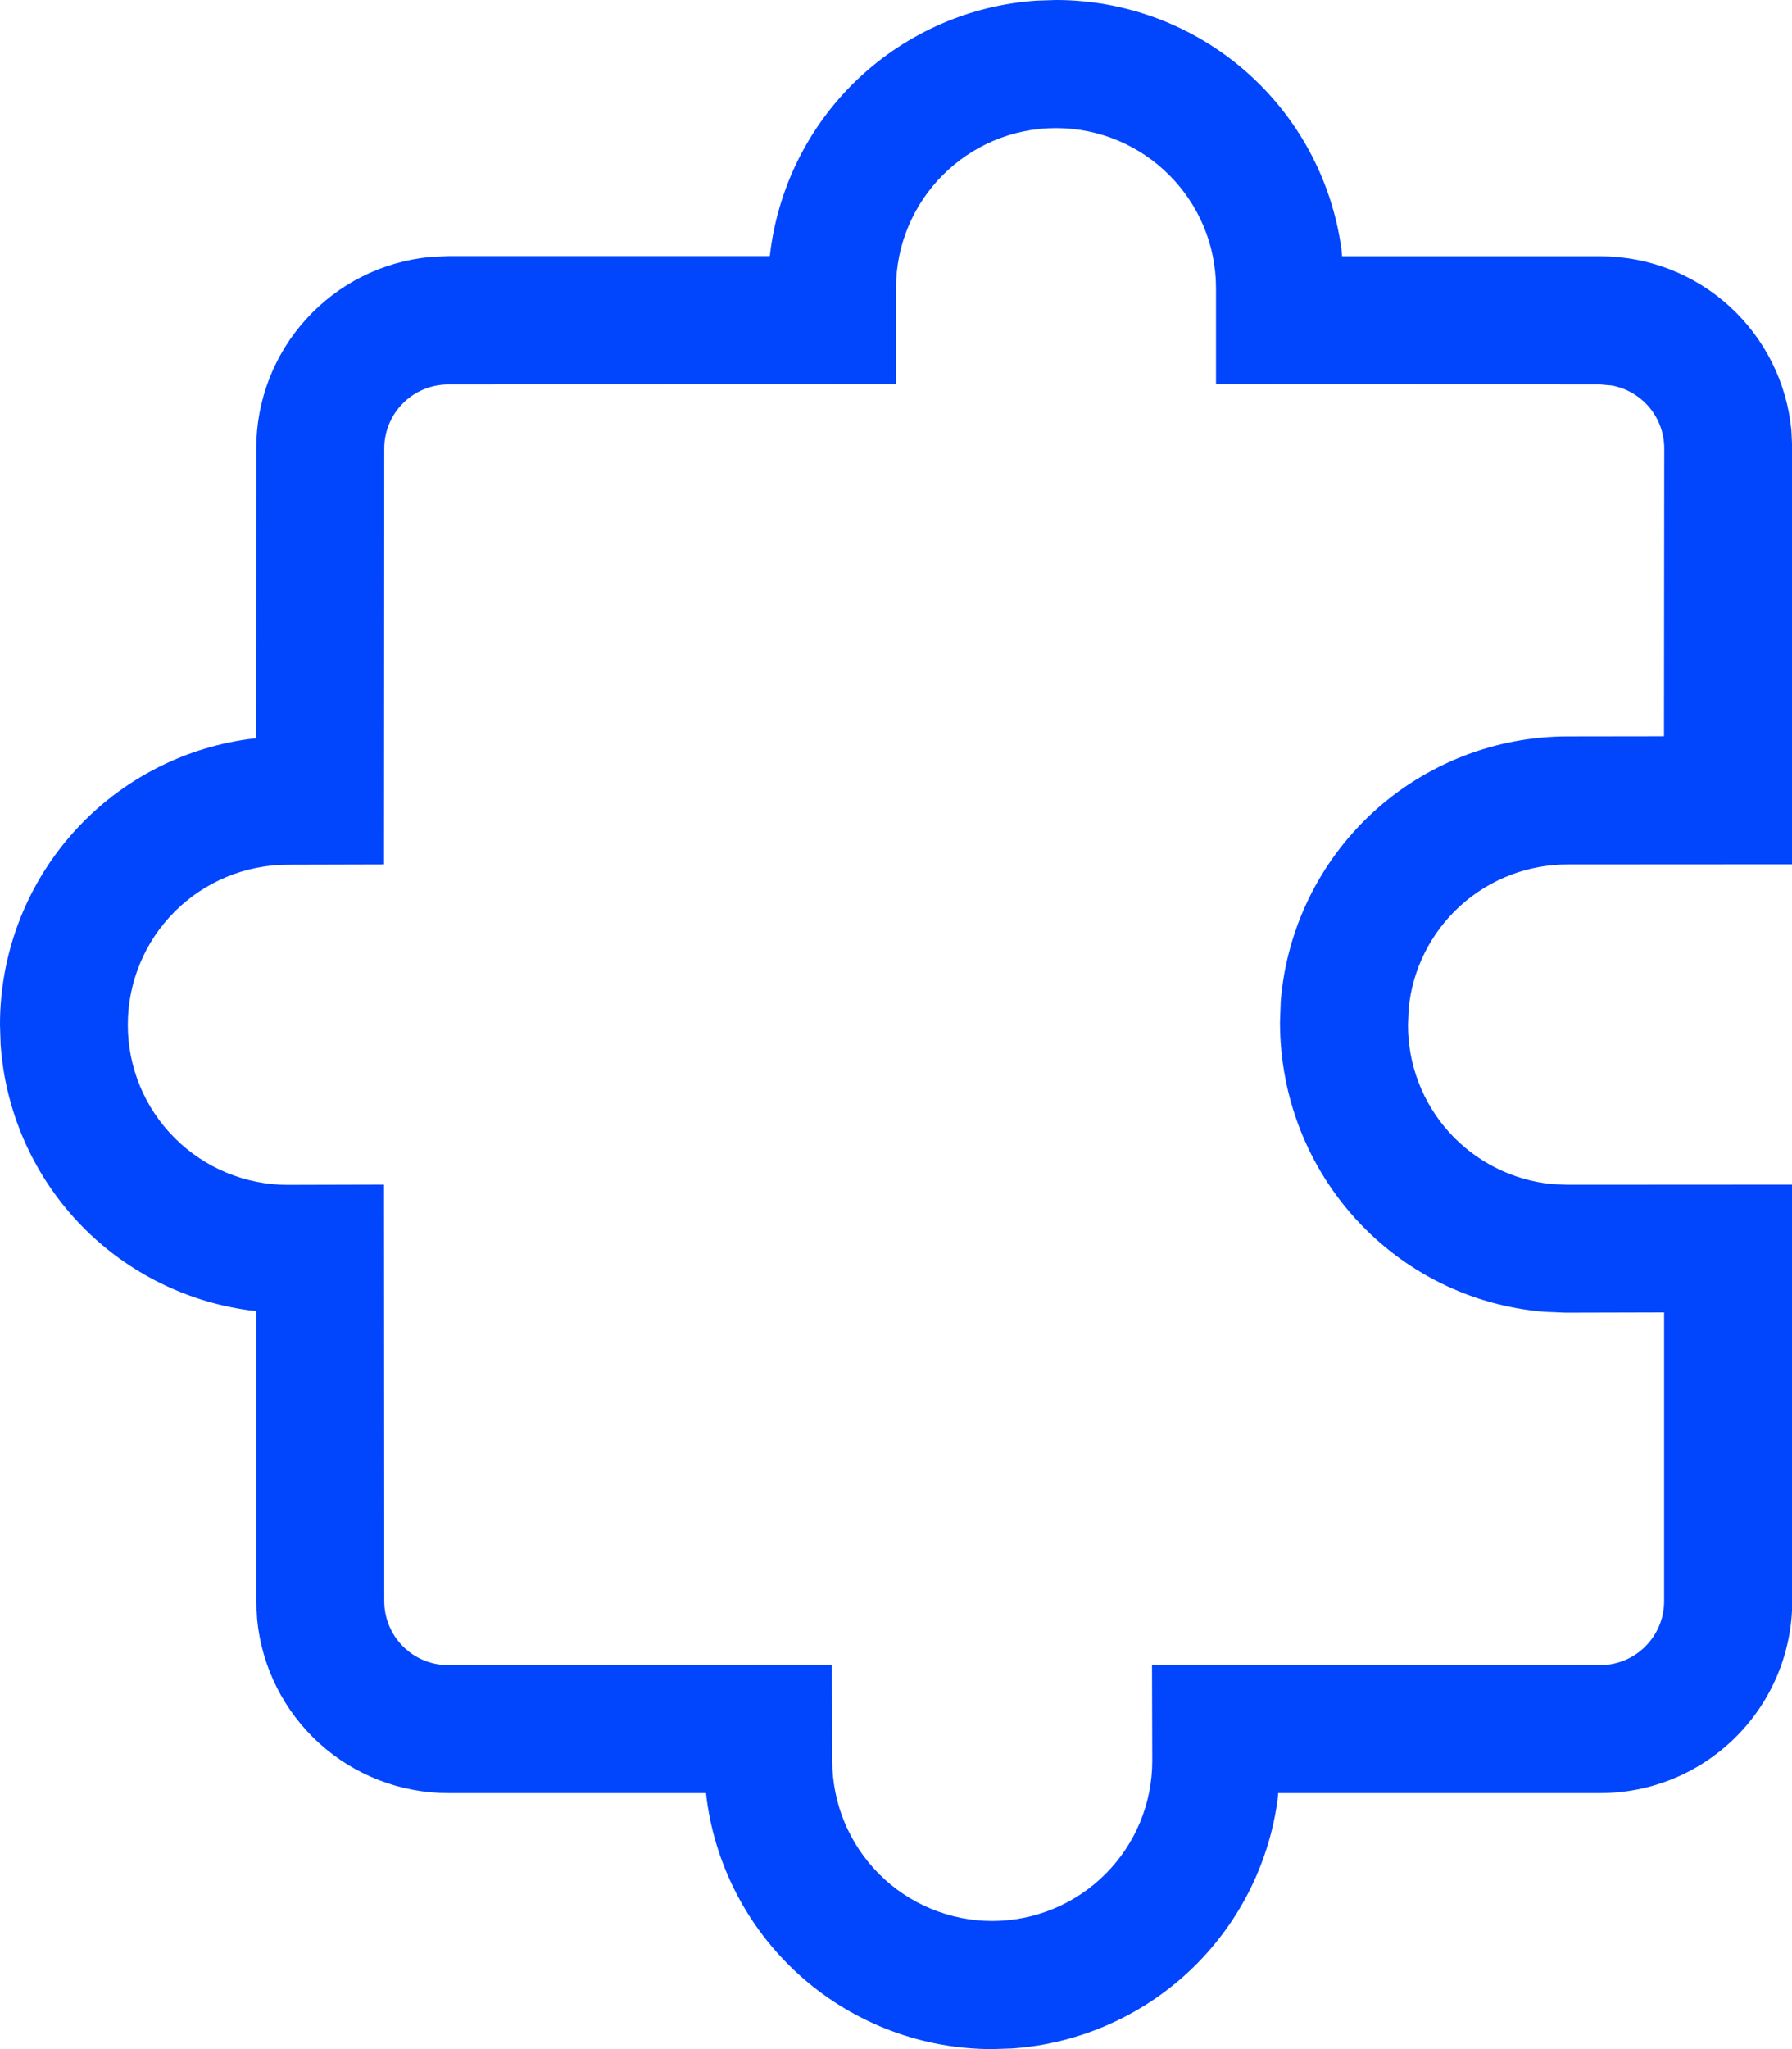 <svg width="28" height="32" viewBox="0 0 28 32" fill="none" xmlns="http://www.w3.org/2000/svg">
<path d="M16.192 0.01C15.16 0.081 14.183 0.506 13.427 1.212C12.671 1.919 12.182 2.865 12.042 3.89L12.028 4H7.004L6.714 4.014C5.972 4.086 5.283 4.432 4.782 4.985C4.281 5.537 4.003 6.256 4.004 7.002L4 11.53L3.886 11.542C2.808 11.69 1.821 12.224 1.107 13.044C0.392 13.865 -0.001 14.916 1.85599e-06 16.004L0.01 16.312C0.081 17.344 0.506 18.321 1.212 19.077C1.919 19.833 2.865 20.322 3.89 20.462L4.002 20.472V25.004L4.018 25.292C4.09 26.034 4.436 26.723 4.988 27.224C5.54 27.724 6.259 28.002 7.004 28.002H11.032L11.044 28.112C11.192 29.19 11.725 30.177 12.545 30.892C13.365 31.607 14.416 32 15.504 32L15.812 31.99C16.844 31.919 17.821 31.494 18.577 30.788C19.333 30.081 19.822 29.135 19.962 28.11L19.972 28.002H25.004C25.8 28.002 26.563 27.686 27.125 27.123C27.688 26.561 28.004 25.798 28.004 25.002L28 18.5L24.498 18.502L24.252 18.492C23.634 18.432 23.06 18.143 22.643 17.682C22.227 17.221 21.997 16.621 22 16L22.01 15.754C22.069 15.136 22.358 14.562 22.818 14.145C23.279 13.727 23.879 13.498 24.5 13.5L28 13.498L28.004 7.004L27.99 6.714C27.918 5.972 27.573 5.283 27.021 4.781C26.469 4.28 25.75 4.002 25.004 4.002H20.97L20.96 3.89C20.812 2.812 20.279 1.824 19.459 1.109C18.639 0.394 17.588 -0 16.5 2.62445e-07L16.192 0.01ZM16.5 2C17.88 2 19 3.12 19 4.5V6L25.004 6.004L25.184 6.02C25.414 6.062 25.622 6.184 25.772 6.363C25.922 6.543 26.004 6.77 26.004 7.004L26 11.498L24.498 11.5C23.368 11.5 22.279 11.925 21.448 12.69C20.617 13.456 20.104 14.506 20.012 15.632L20 15.96C20 18.348 21.804 20.296 24.132 20.486L24.46 20.5L26.002 20.496V25.004C26.002 25.269 25.897 25.524 25.709 25.711C25.522 25.899 25.267 26.004 25.002 26.004L18 26L18.004 27.5C18.004 28.163 17.74 28.799 17.271 29.267C16.802 29.736 16.166 29.999 15.503 29.999C14.84 29.999 14.204 29.735 13.736 29.266C13.267 28.797 13.004 28.161 13.004 27.498L12.998 26L7.004 26.004C6.739 26.004 6.484 25.899 6.297 25.711C6.109 25.524 6.004 25.269 6.004 25.004L6 18.5L4.496 18.504C4.168 18.504 3.843 18.439 3.539 18.313C3.236 18.188 2.961 18.003 2.729 17.771C2.496 17.539 2.312 17.263 2.187 16.96C2.061 16.656 1.997 16.331 1.997 16.003C1.997 15.675 2.062 15.35 2.188 15.046C2.313 14.743 2.498 14.468 2.73 14.236C3.199 13.767 3.835 13.504 4.498 13.504L6 13.5L6.004 7.004C6.004 6.739 6.109 6.484 6.297 6.297C6.484 6.109 6.739 6.004 7.004 6.004L14 6V4.5C14 3.12 15.12 2 16.5 2Z" fill="#0145FD"/>
</svg>
